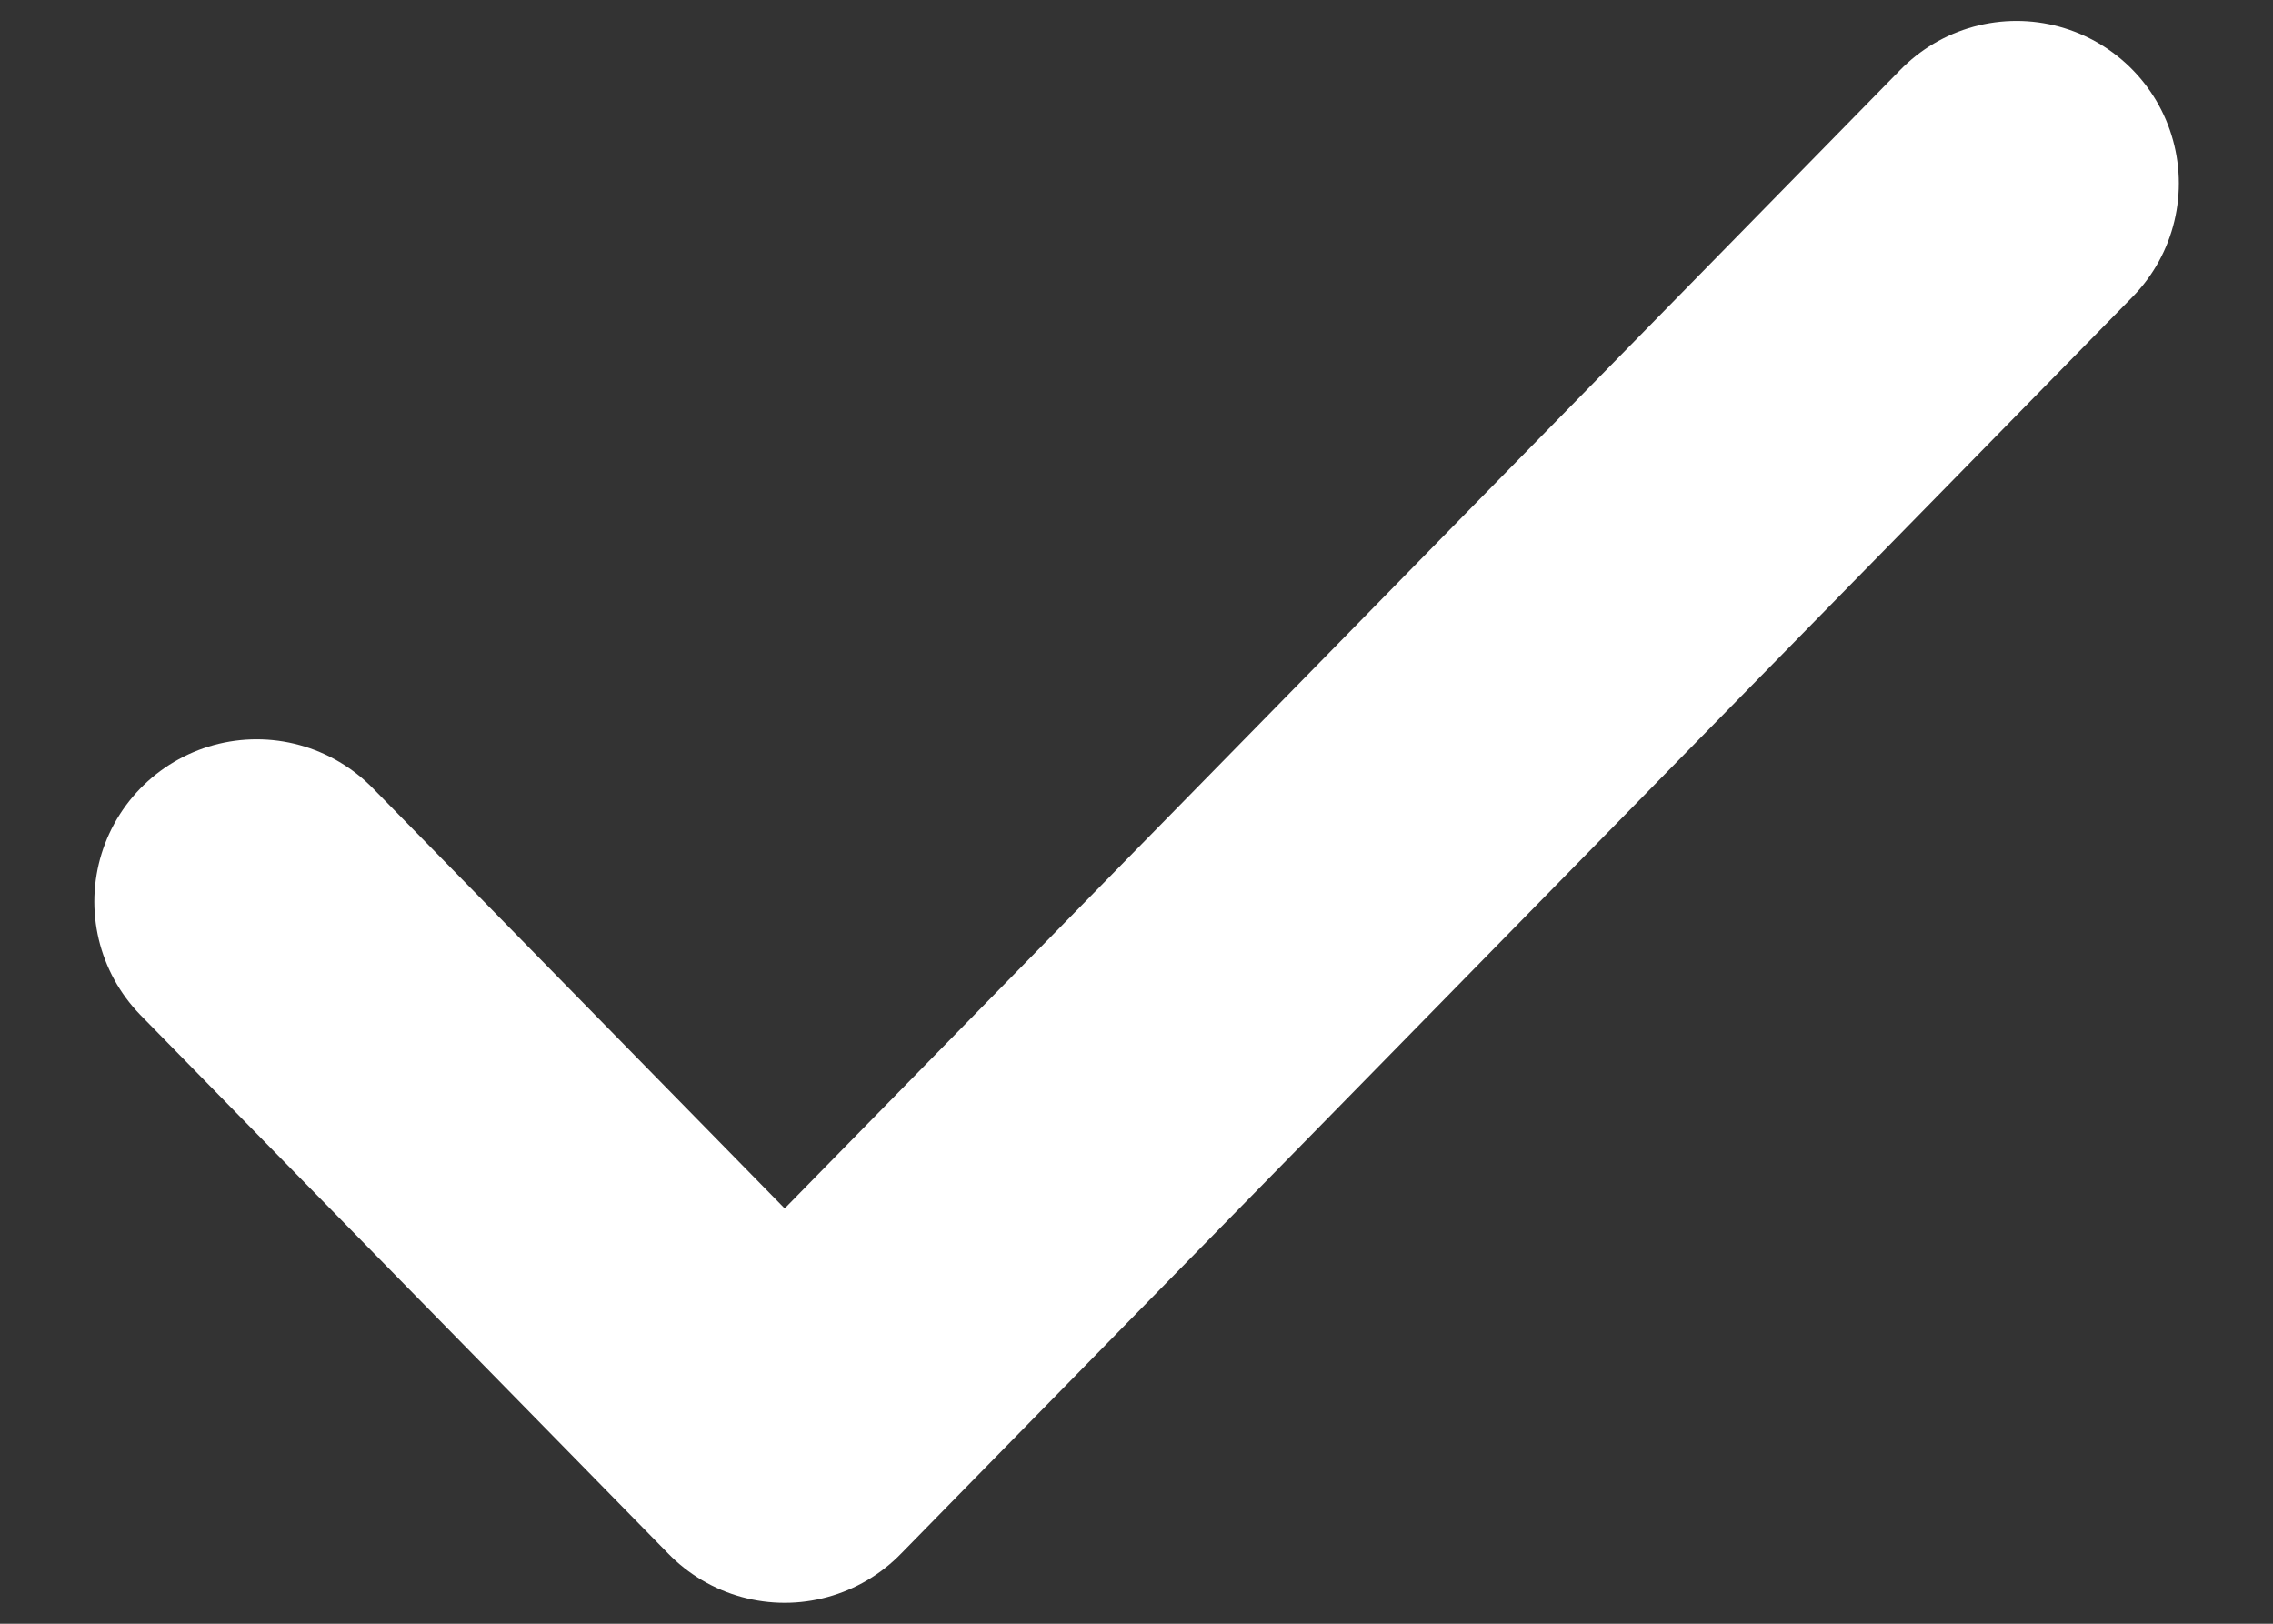 <svg width="14" height="10" viewBox="0 0 14 10" fill="none" xmlns="http://www.w3.org/2000/svg">
<rect x="0" y="0" width="14" height="10" fill="#333333" stroke="none"/>
<path d="M1.581 5.553L4.833 8.871L12.42 1.129" stroke="white" stroke-width="2" stroke-linecap="round" stroke-linejoin="round"/>
</svg>
